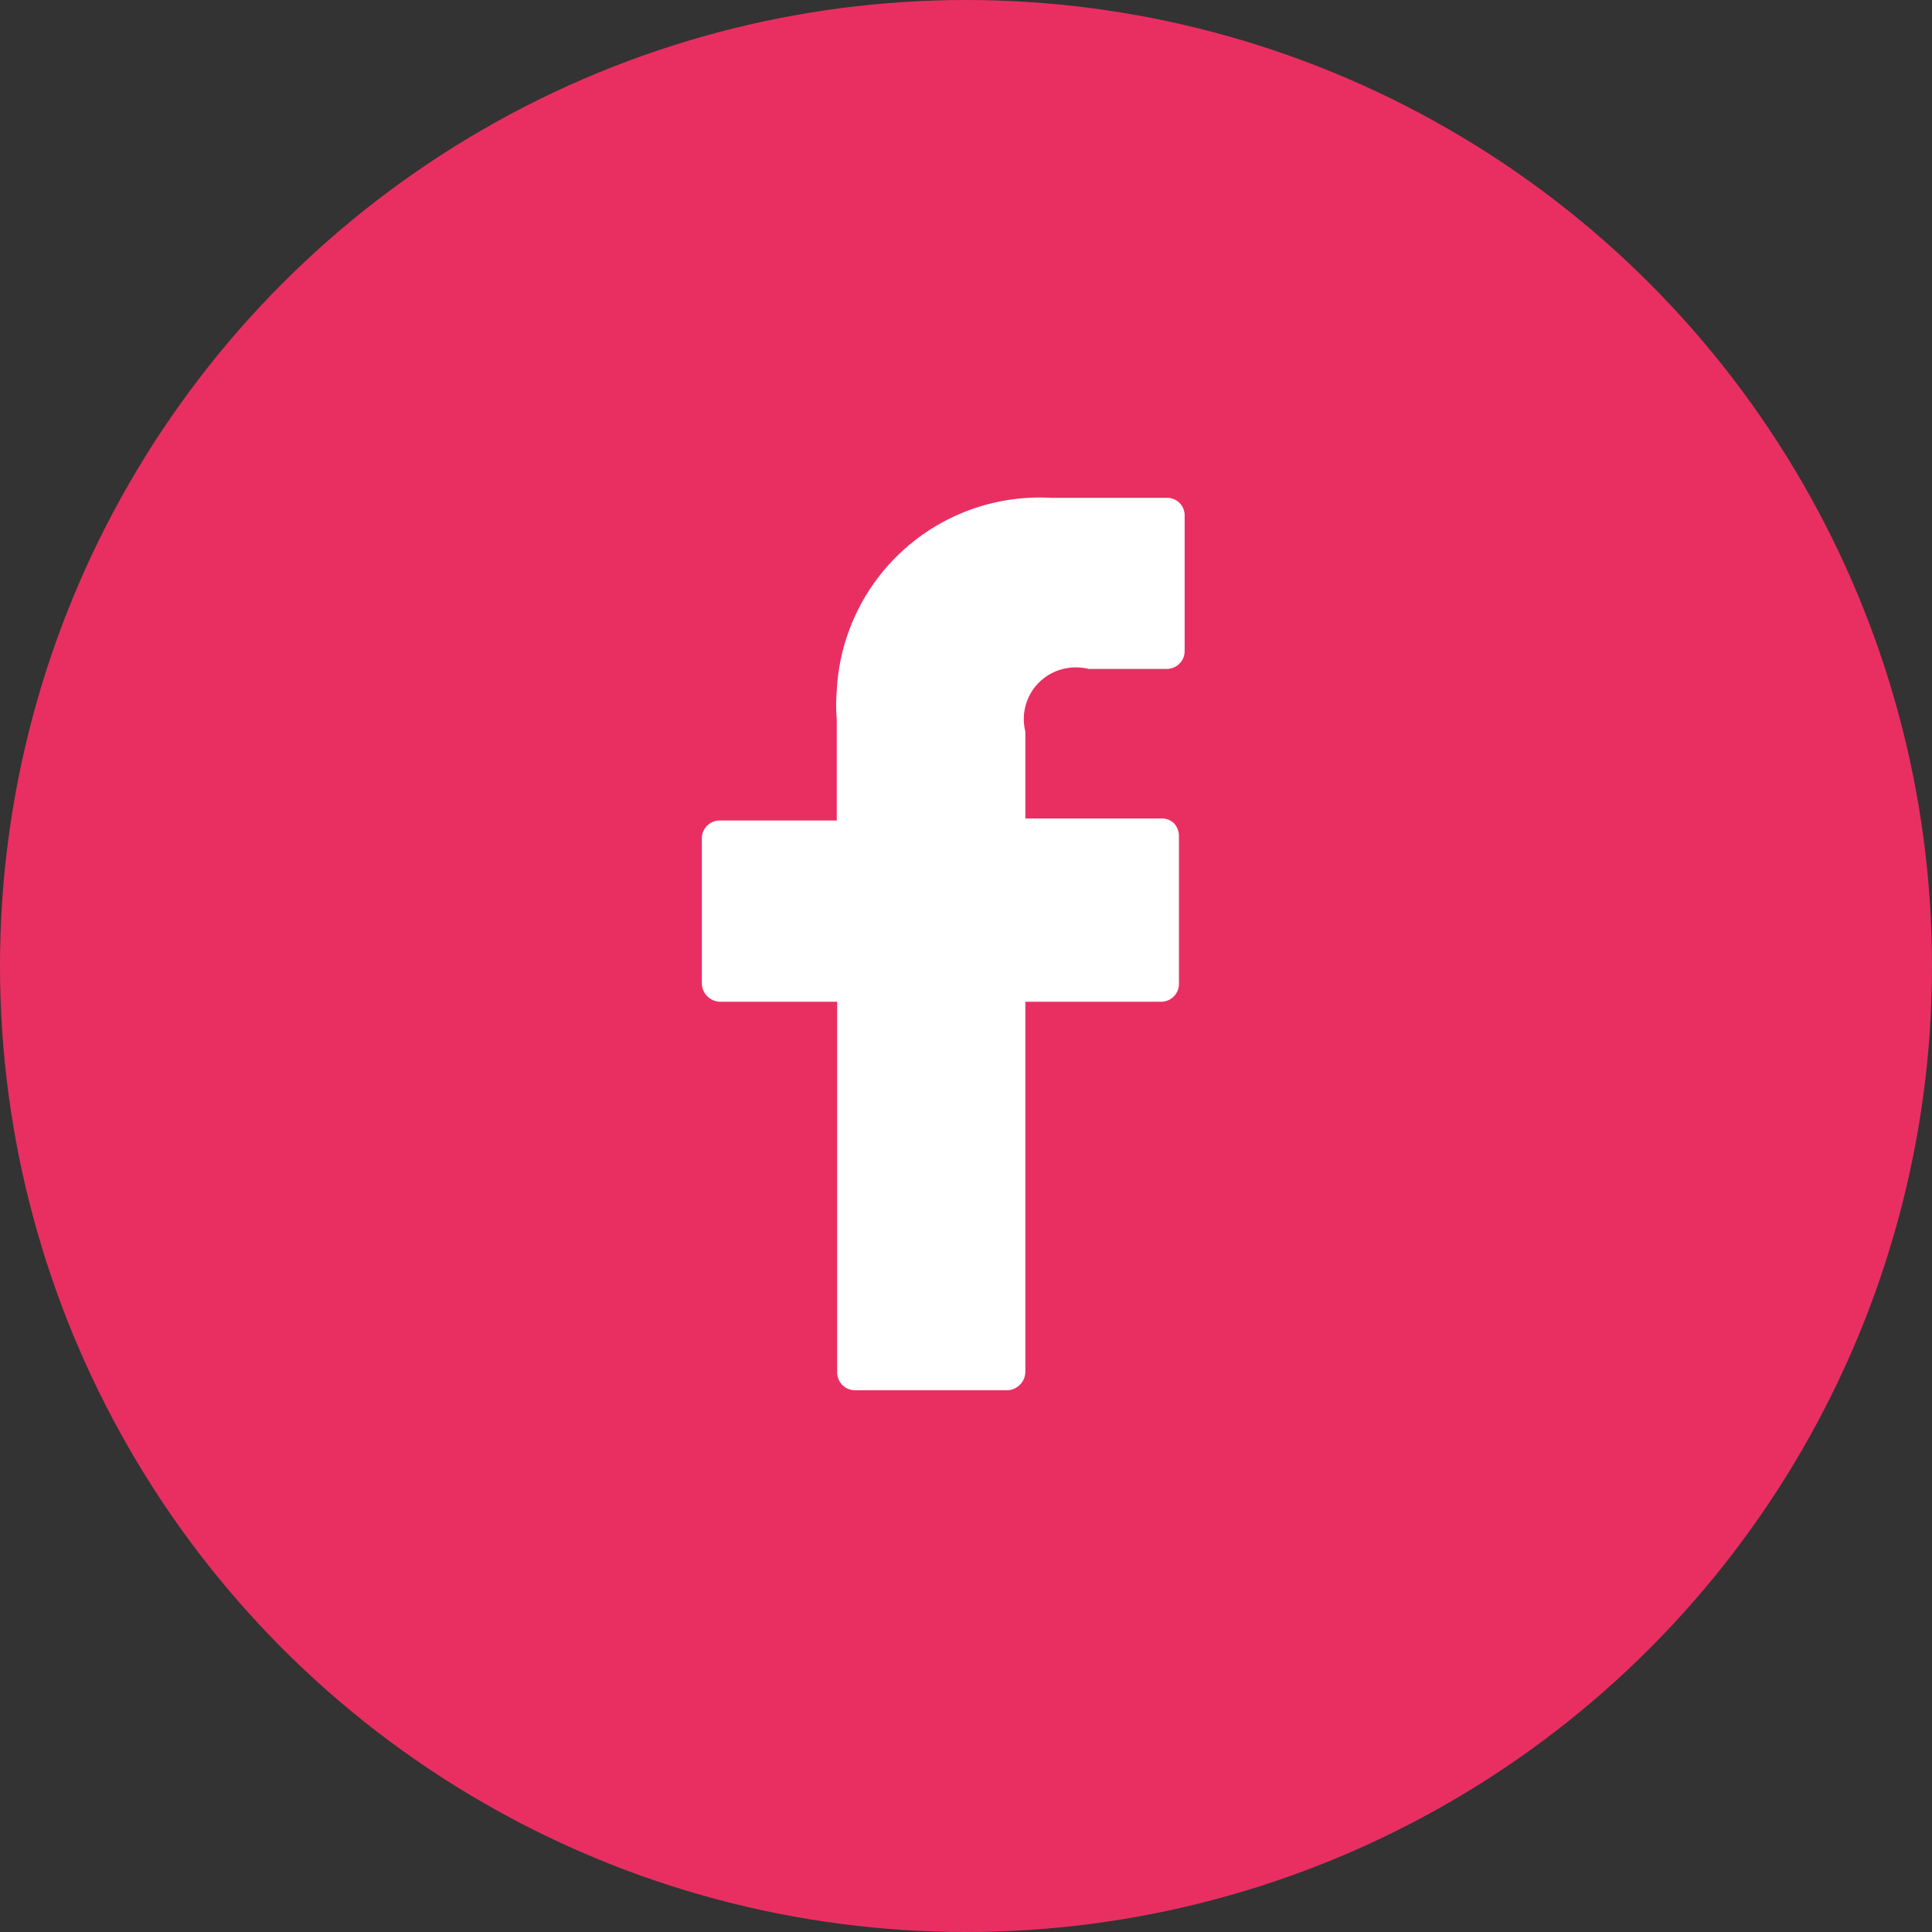 <svg xmlns="http://www.w3.org/2000/svg" viewBox="0 0 47.54 47.54"><rect x="0" y="0" width="47.54" height="47.54" fill="#333333" stroke="none"/><title>facebook_hover</title><g id="Layer_2" data-name="Layer 2"><g id="Layer_1-2" data-name="Layer 1"><circle cx="23.77" cy="23.77" r="23.77" style="fill:#e92f61"/><path id="Forma_1" data-name="Forma 1" d="M28.71,12.25l-2.85,0A5,5,0,0,0,20.59,17a4.11,4.11,0,0,0,0,.7v2.49H17.73a.44.44,0,0,0-.46.44h0V24.2a.46.46,0,0,0,.46.45H20.6v9.11a.44.44,0,0,0,.43.45h3.74a.46.46,0,0,0,.46-.45h0V24.65h3.34a.44.44,0,0,0,.44-.44h0V20.58a.47.47,0,0,0-.12-.32.43.43,0,0,0-.32-.12H25.23V18a1.27,1.27,0,0,1,.93-1.54,1.34,1.34,0,0,1,.63,0h1.92a.44.44,0,0,0,.44-.43h0V12.69a.43.43,0,0,0-.43-.44Z" style="fill:#fff;fill-rule:evenodd"/></g></g></svg>